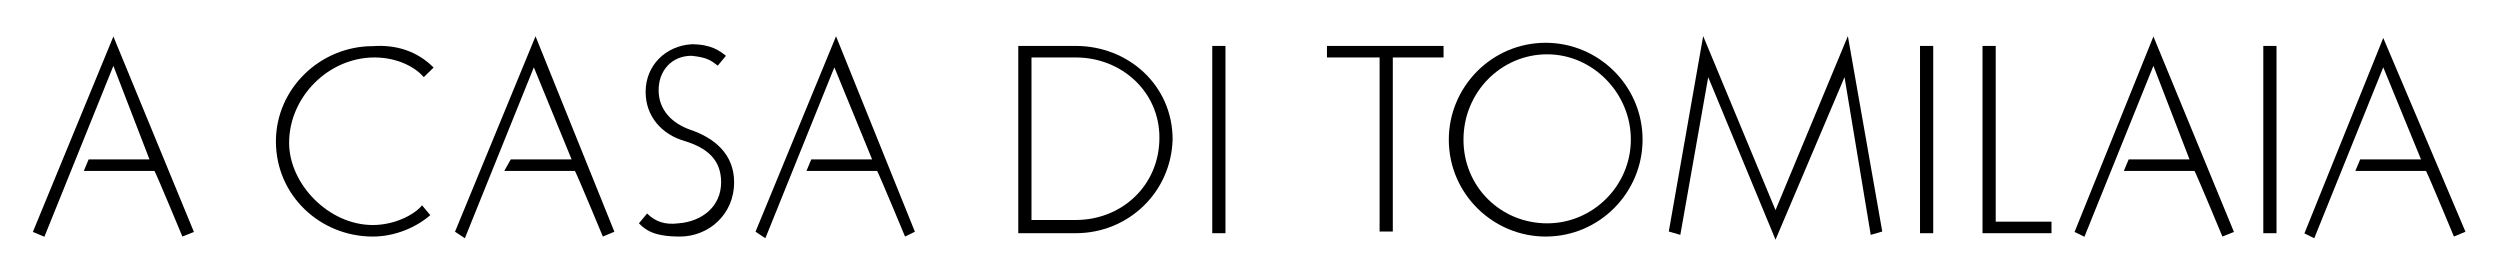 <?xml version="1.0" encoding="utf-8"?>
<!-- Generator: Adobe Illustrator 22.0.0, SVG Export Plug-In . SVG Version: 6.00 Build 0)  -->
<svg xmlns="http://www.w3.org/2000/svg" version="1.1" width="179" height="20"><svg xmlns:xlink="http://www.w3.org/1999/xlink" version="1.1" id="Ebene_1" x="0" y="0" viewBox="0 0 1190.6 133.2" style="enable-background:new 0 0 1190.6 133.2;" xml:space="preserve" width="179" height="20">
<g>
	<path d="M86.2,112.8c0,0-11.7-28.2-13.3-31.3c-3.9,0-33.7,0-33.7,0l2.3-5.5h29L53.3,31.4l-32.9,81.5l-5.5-2.3l38.4-93.2l38.4,93.2   L86.2,112.8z"/>
	<path d="M201.3,36.8c-3.9-4.7-12.5-9.4-23.5-9.4c-21.9,0-40.7,18.8-40.7,40.7c0,19.6,18.8,39.2,39.9,39.2c10.2,0,19.6-4.7,23.5-9.4   l3.9,4.7c-6.3,5.5-16.4,10.2-27.4,10.2c-25.1,0-46.2-19.6-46.2-45.4c0-25.1,21.1-45.4,46.2-45.4c11-0.8,21.1,2.3,29,10.2   L201.3,36.8z"/>
	<path d="M286.7,112.8c0,0-11.7-28.2-13.3-31.3c-3.9,0-33.7,0-33.7,0l3.1-5.5h29l-18-43.9l-32.9,81.5l-4.7-3.1l38.4-93.2l37.6,93.2   L286.7,112.8z"/>
	<path d="M323.5,112.8c-12.5,0-16.4-3.1-19.6-6.3l3.9-4.7c3.9,3.9,8.6,5.5,14.9,4.7c11-0.8,20.4-7.8,20.4-19.6   c0-11-7-16.4-17.2-19.6c-11-3.1-18.8-11.7-18.8-23.5c0-12.5,9.4-21.9,21.9-22.7c9.4,0,13.3,3.1,16.4,5.5l-3.9,4.7   c-3.1-2.3-4.7-3.9-12.5-4.7c-9.4,0-15.7,7-15.7,16.4s6.3,15.7,14.9,18.8c11.7,3.9,21.1,11.7,21.1,25.1   C349.3,102.6,336.8,112.8,323.5,112.8z"/>
	<path d="M430.8,112.8c0,0-11.7-28.2-13.3-31.3c-3.9,0-33.7,0-33.7,0l2.3-5.5h29l-18-43.9l-32.9,81.5l-4.7-3.1l38.4-93.2l37.6,93.2   L430.8,112.8z"/>
	<path d="M512.2,111.2c-6.3,0-27.4,0-27.4,0V21.9h27.4c25.1,0,46.2,18.8,46.2,44.6C557.7,91.7,537.3,111.2,512.2,111.2z M512.2,27.4   c-3.9,0-21.1,0-21.1,0s0,73.6,0,77.5c3.1,0,12.5,0,21.1,0c21.9,0,39.9-16.4,39.9-39.2C552.2,43.9,534.2,27.4,512.2,27.4z"/>
	<path d="M577.3,111.2V21.9h6.3v89.3C583.5,111.2,577.3,111.2,577.3,111.2z"/>
	<path d="M663.4,27.4v83h-6.3v-83H632v-5.5h55.6v5.5C687.6,27.4,663.4,27.4,663.4,27.4z"/>
	<path d="M736.3,112.8c-25.1,0-46.2-20.4-46.2-46.2c0-25.1,20.4-46.2,46.2-46.2c25.1,0,46.2,20.4,46.2,46.2   C782.5,91.7,762.1,112.8,736.3,112.8z M737,25.9c-21.9,0-39.9,18-39.9,40.7s18,39.9,39.9,39.9s39.9-18,39.9-39.9   C777,44.7,759,25.9,737,25.9z"/>
	<path d="M891.3,112l-12.5-75.2l0,0l-32.9,77.5l-32.1-77.5l0,0L800.5,112l-5.5-1.6l16.4-93.2l34.5,83l34.5-83l16.4,93.2L891.3,112z"/>
	<path d="M914.8,111.2V21.9h6.3v89.3C921.1,111.2,914.8,111.2,914.8,111.2z"/>
	<path d="M944.6,111.2V21.9h6.3c0,0,0,79.1,0,83.8c5.5,0,26.6,0,26.6,0v5.5C977.5,111.2,944.6,111.2,944.6,111.2z"/>
	<path d="M1059,112.8c0,0-11.7-28.2-13.3-31.3c-3.9,0-33.7,0-33.7,0l2.3-5.5h29l-17.2-44.6l-32.9,81.5l-4.7-2.3l37.6-93.2l38.4,93.2   L1059,112.8z"/>
	<path d="M1078.5,111.2V21.9h6.3v89.3C1084.8,111.2,1078.5,111.2,1078.5,111.2z"/>
	<path d="M1169.4,112.8c0,0-11.7-28.2-13.3-31.3c-3.9,0-33.7,0-33.7,0l2.3-5.5h29l-18-43.9l-32.9,81.5l-4.7-2.3l37.6-93.2l39.2,92.4   L1169.4,112.8z"/>
</g>
</svg></svg>
